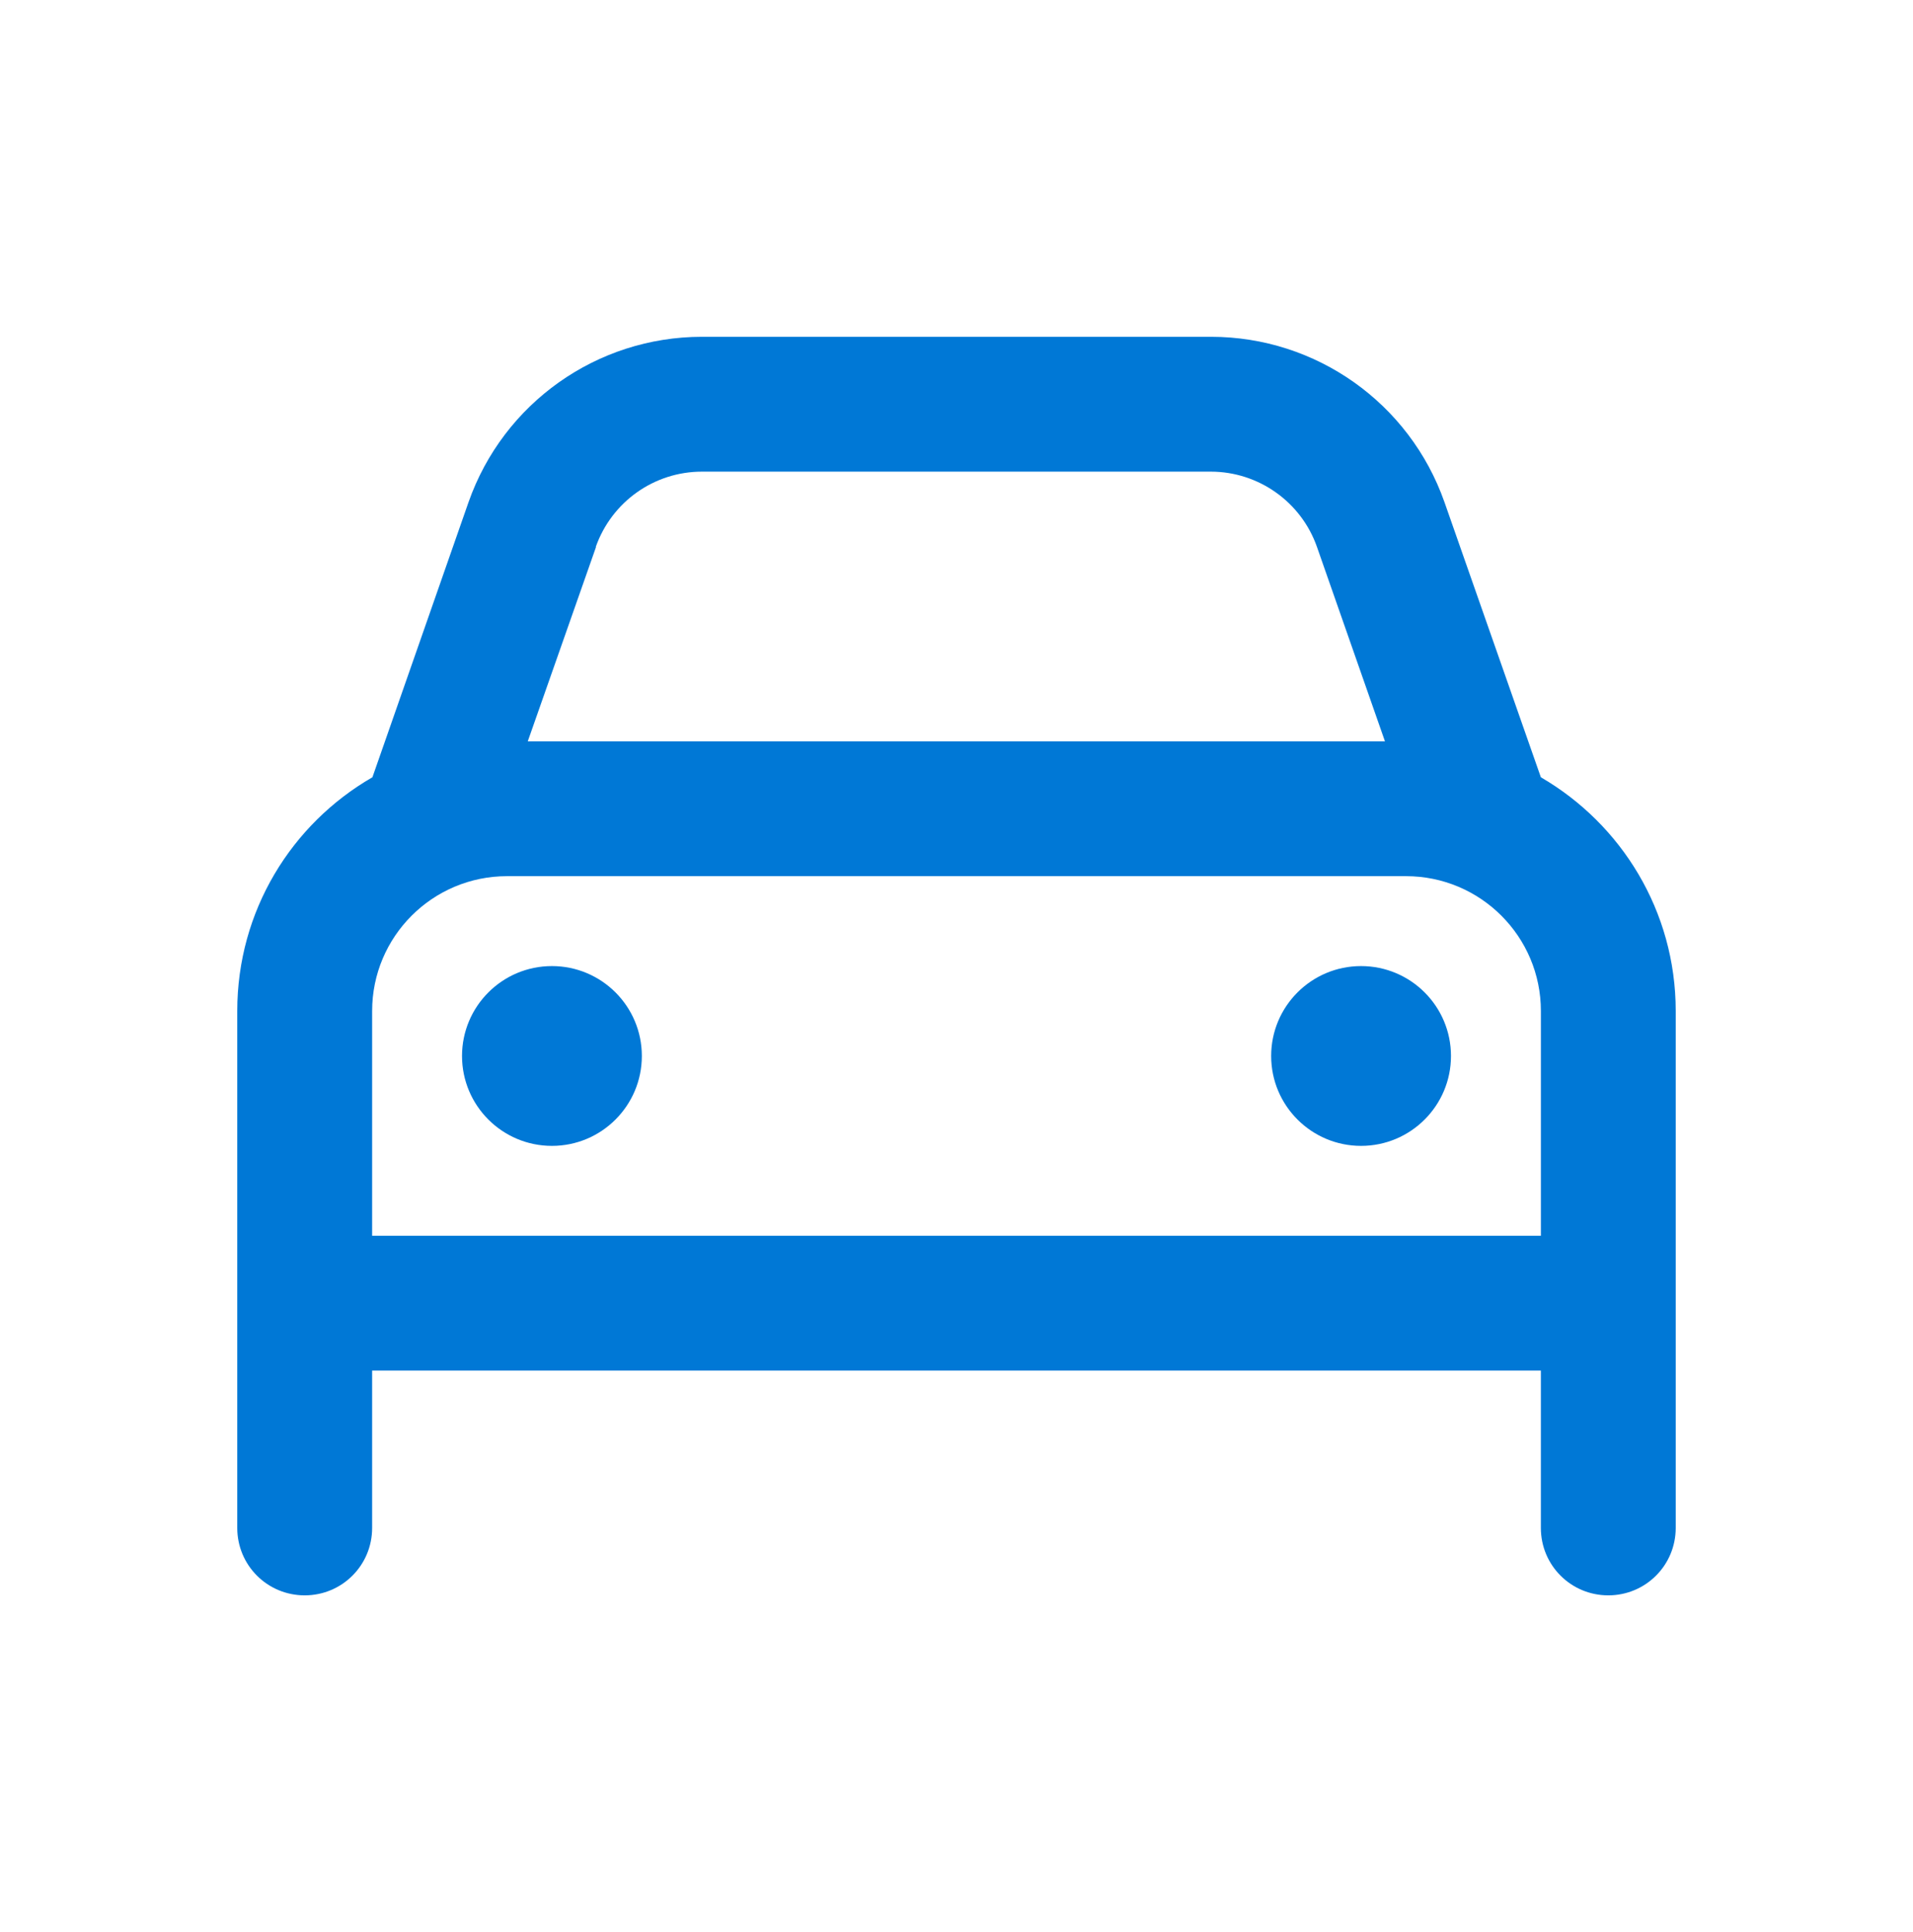 <?xml version="1.0" encoding="UTF-8"?>
<svg id="Ebene_1" data-name="Ebene 1" xmlns="http://www.w3.org/2000/svg" viewBox="0 0 826.61 834.94">
  <defs>
    <style>
      .cls-1 {
        fill: #0078d6;
      }
    </style>
  </defs>
  <path class="cls-1" d="M257.55,236.34l-29.5,84.01h370.39l-29.38-84.01c-6.8-19.42-25.25-32.53-45.89-32.53h-219.85c-20.64,0-38.97,12.99-45.89,32.53h.12ZM160.92,335.89l41.52-118.85c15.05-42.85,55.48-71.5,100.88-71.5h219.97c45.4,0,85.83,28.65,100.88,71.5l41.64,118.85c34.72,20.15,58.27,57.78,58.27,101v223.37c0,16.15-12.99,29.14-29.14,29.14s-29.13-12.99-29.13-29.14v-67.98H160.8v67.98c0,16.15-12.99,29.14-29.14,29.14s-29.14-12.99-29.14-29.14v-223.37c0-43.22,23.43-80.85,58.39-101ZM607.54,378.62H219.07c-32.17,0-58.27,26.1-58.27,58.27v97.12h505.02v-97.12c0-32.17-26.1-58.27-58.27-58.27ZM238.49,417.47c21.45,0,38.85,17.4,38.85,38.85s-17.4,38.85-38.85,38.85-38.85-17.4-38.85-38.85,17.4-38.85,38.85-38.85ZM549.27,456.32c0-21.45,17.4-38.85,38.85-38.85s38.85,17.4,38.85,38.85-17.4,38.85-38.85,38.85-38.85-17.4-38.85-38.85Z"/>
</svg>
